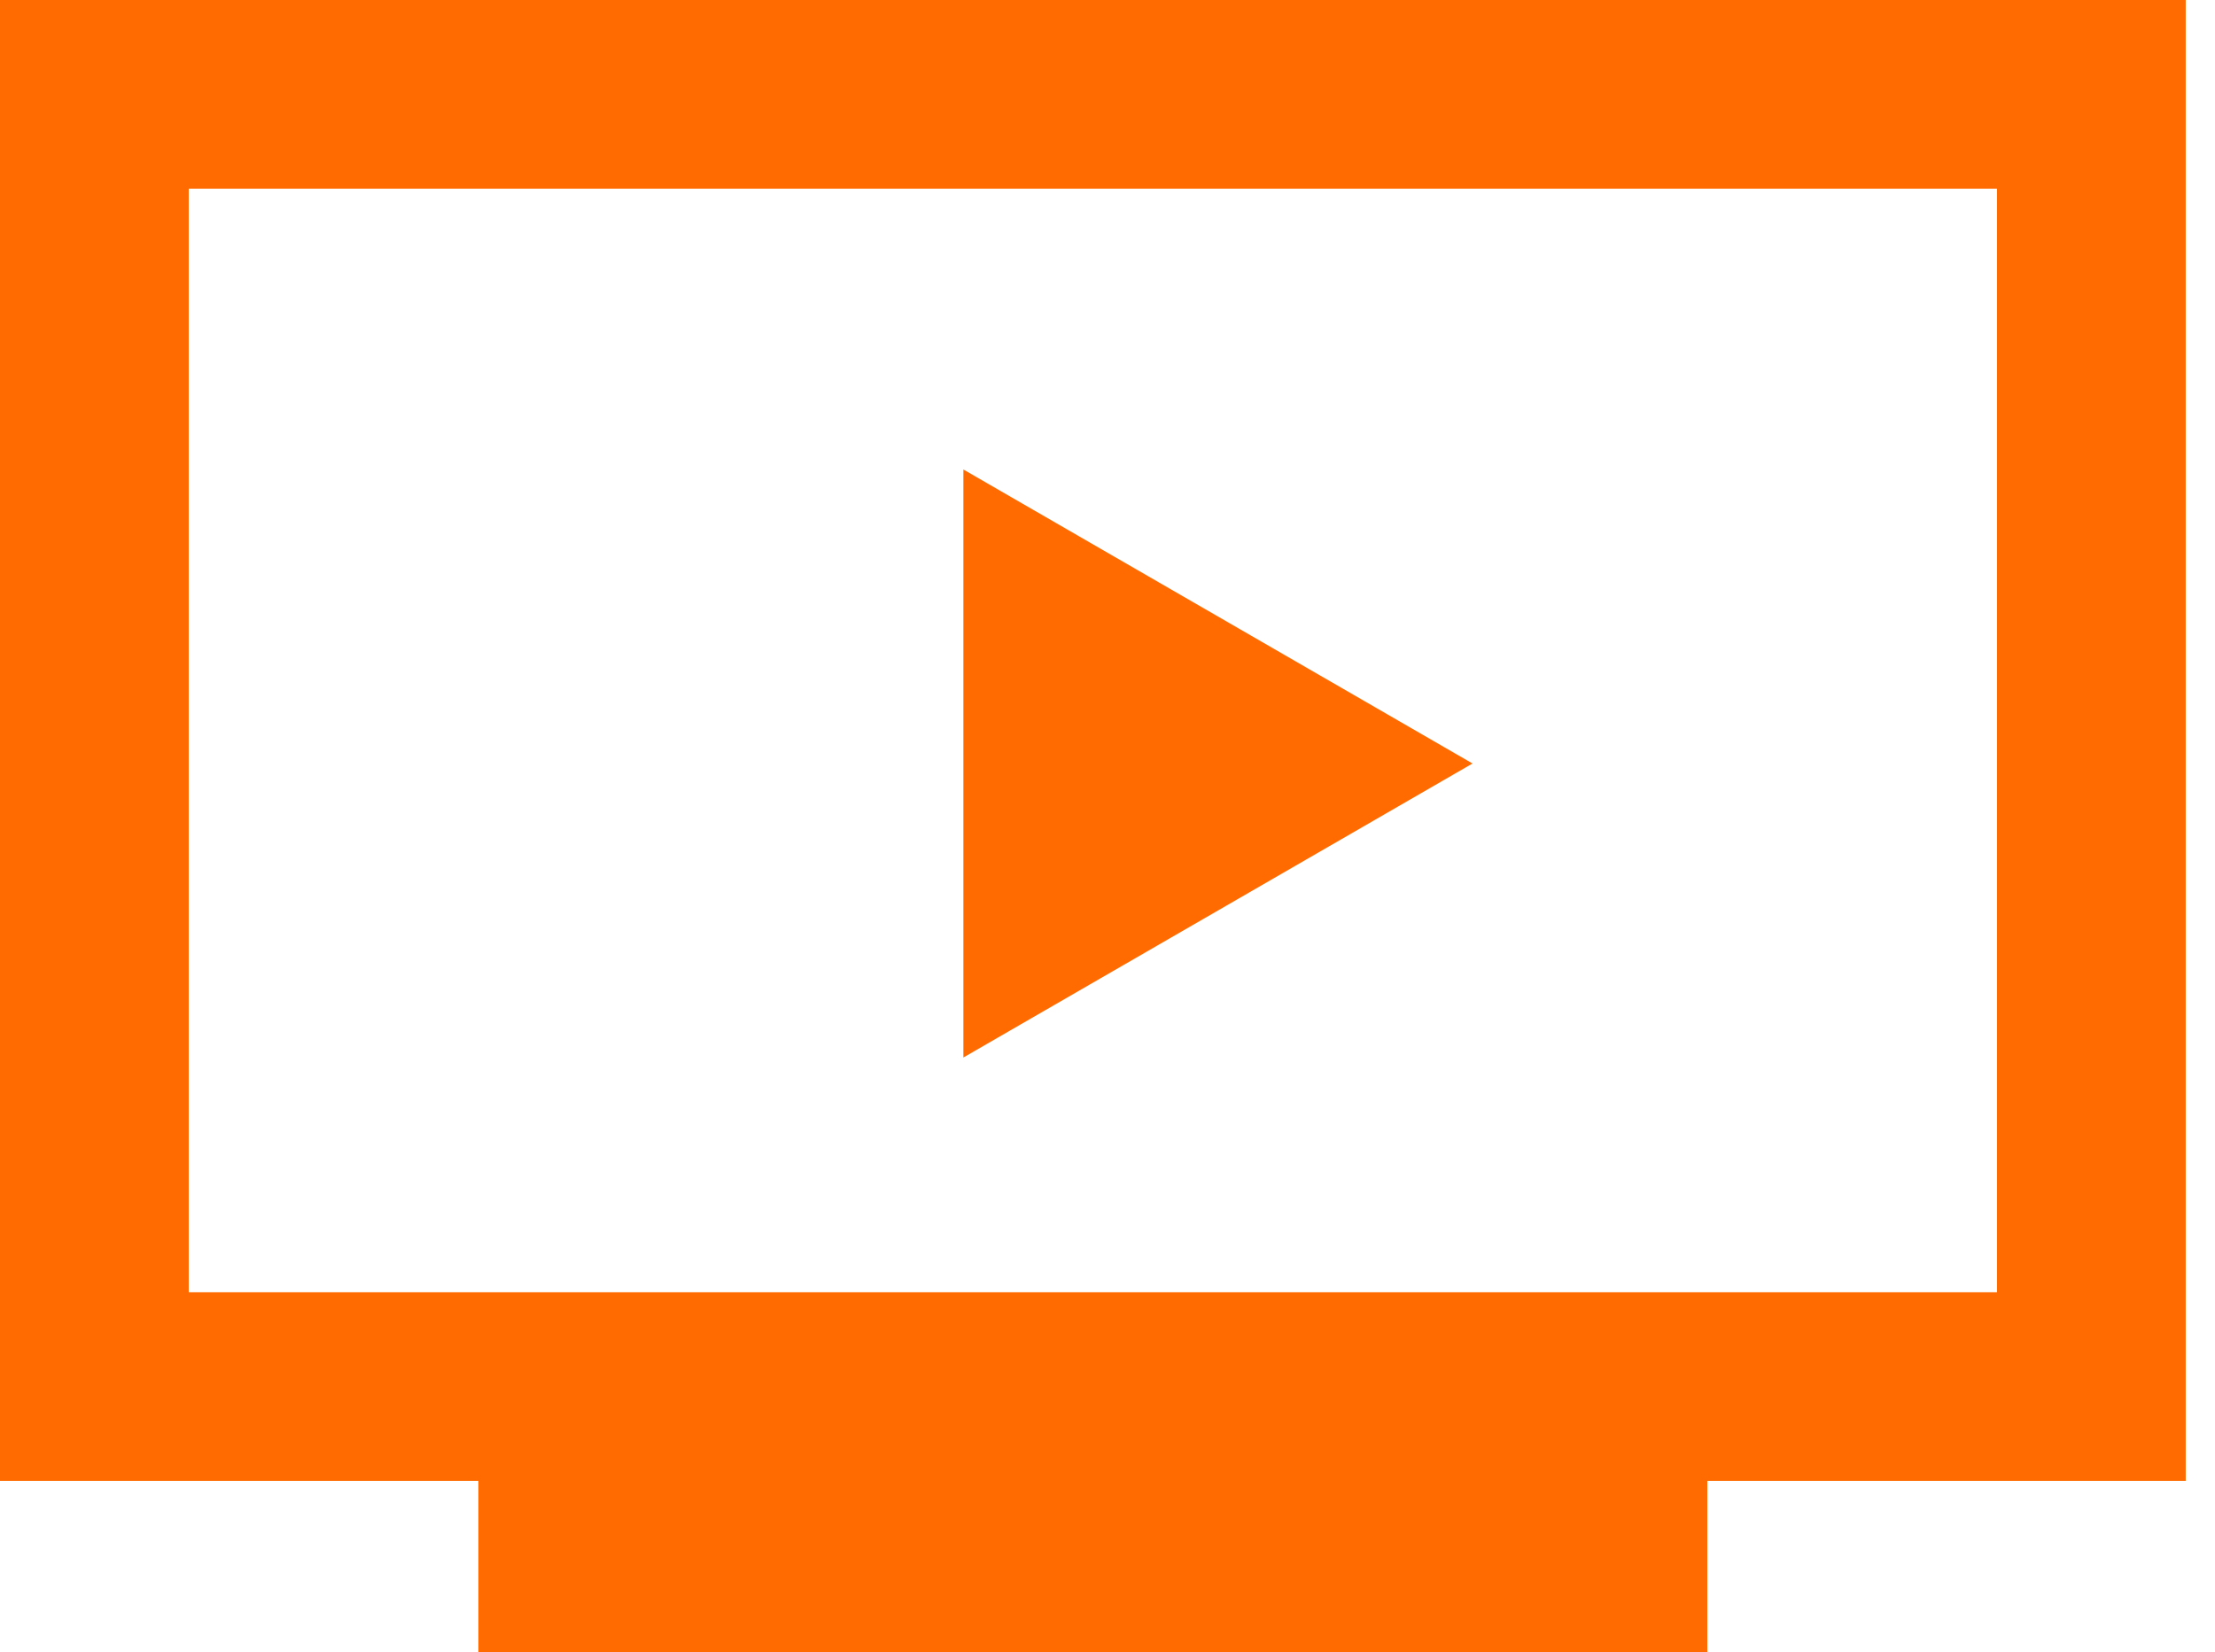 <svg width="63" height="47" viewBox="0 0 63 47" fill="none" xmlns="http://www.w3.org/2000/svg">
<path d="M41.882 21.721L34.642 17.539L27.401 13.357V21.721V30.085L34.642 25.903L41.882 21.721Z" fill="#FF6B00"/>
<path d="M0 0V0.749V40.197V42.132H13.607V47H48.56V42.132H62.167V40.197V36.764V5.368V0.749V0H0ZM56.8 36.764H5.368V5.368H56.8V36.764Z" fill="#FF6B00"/>
</svg>
